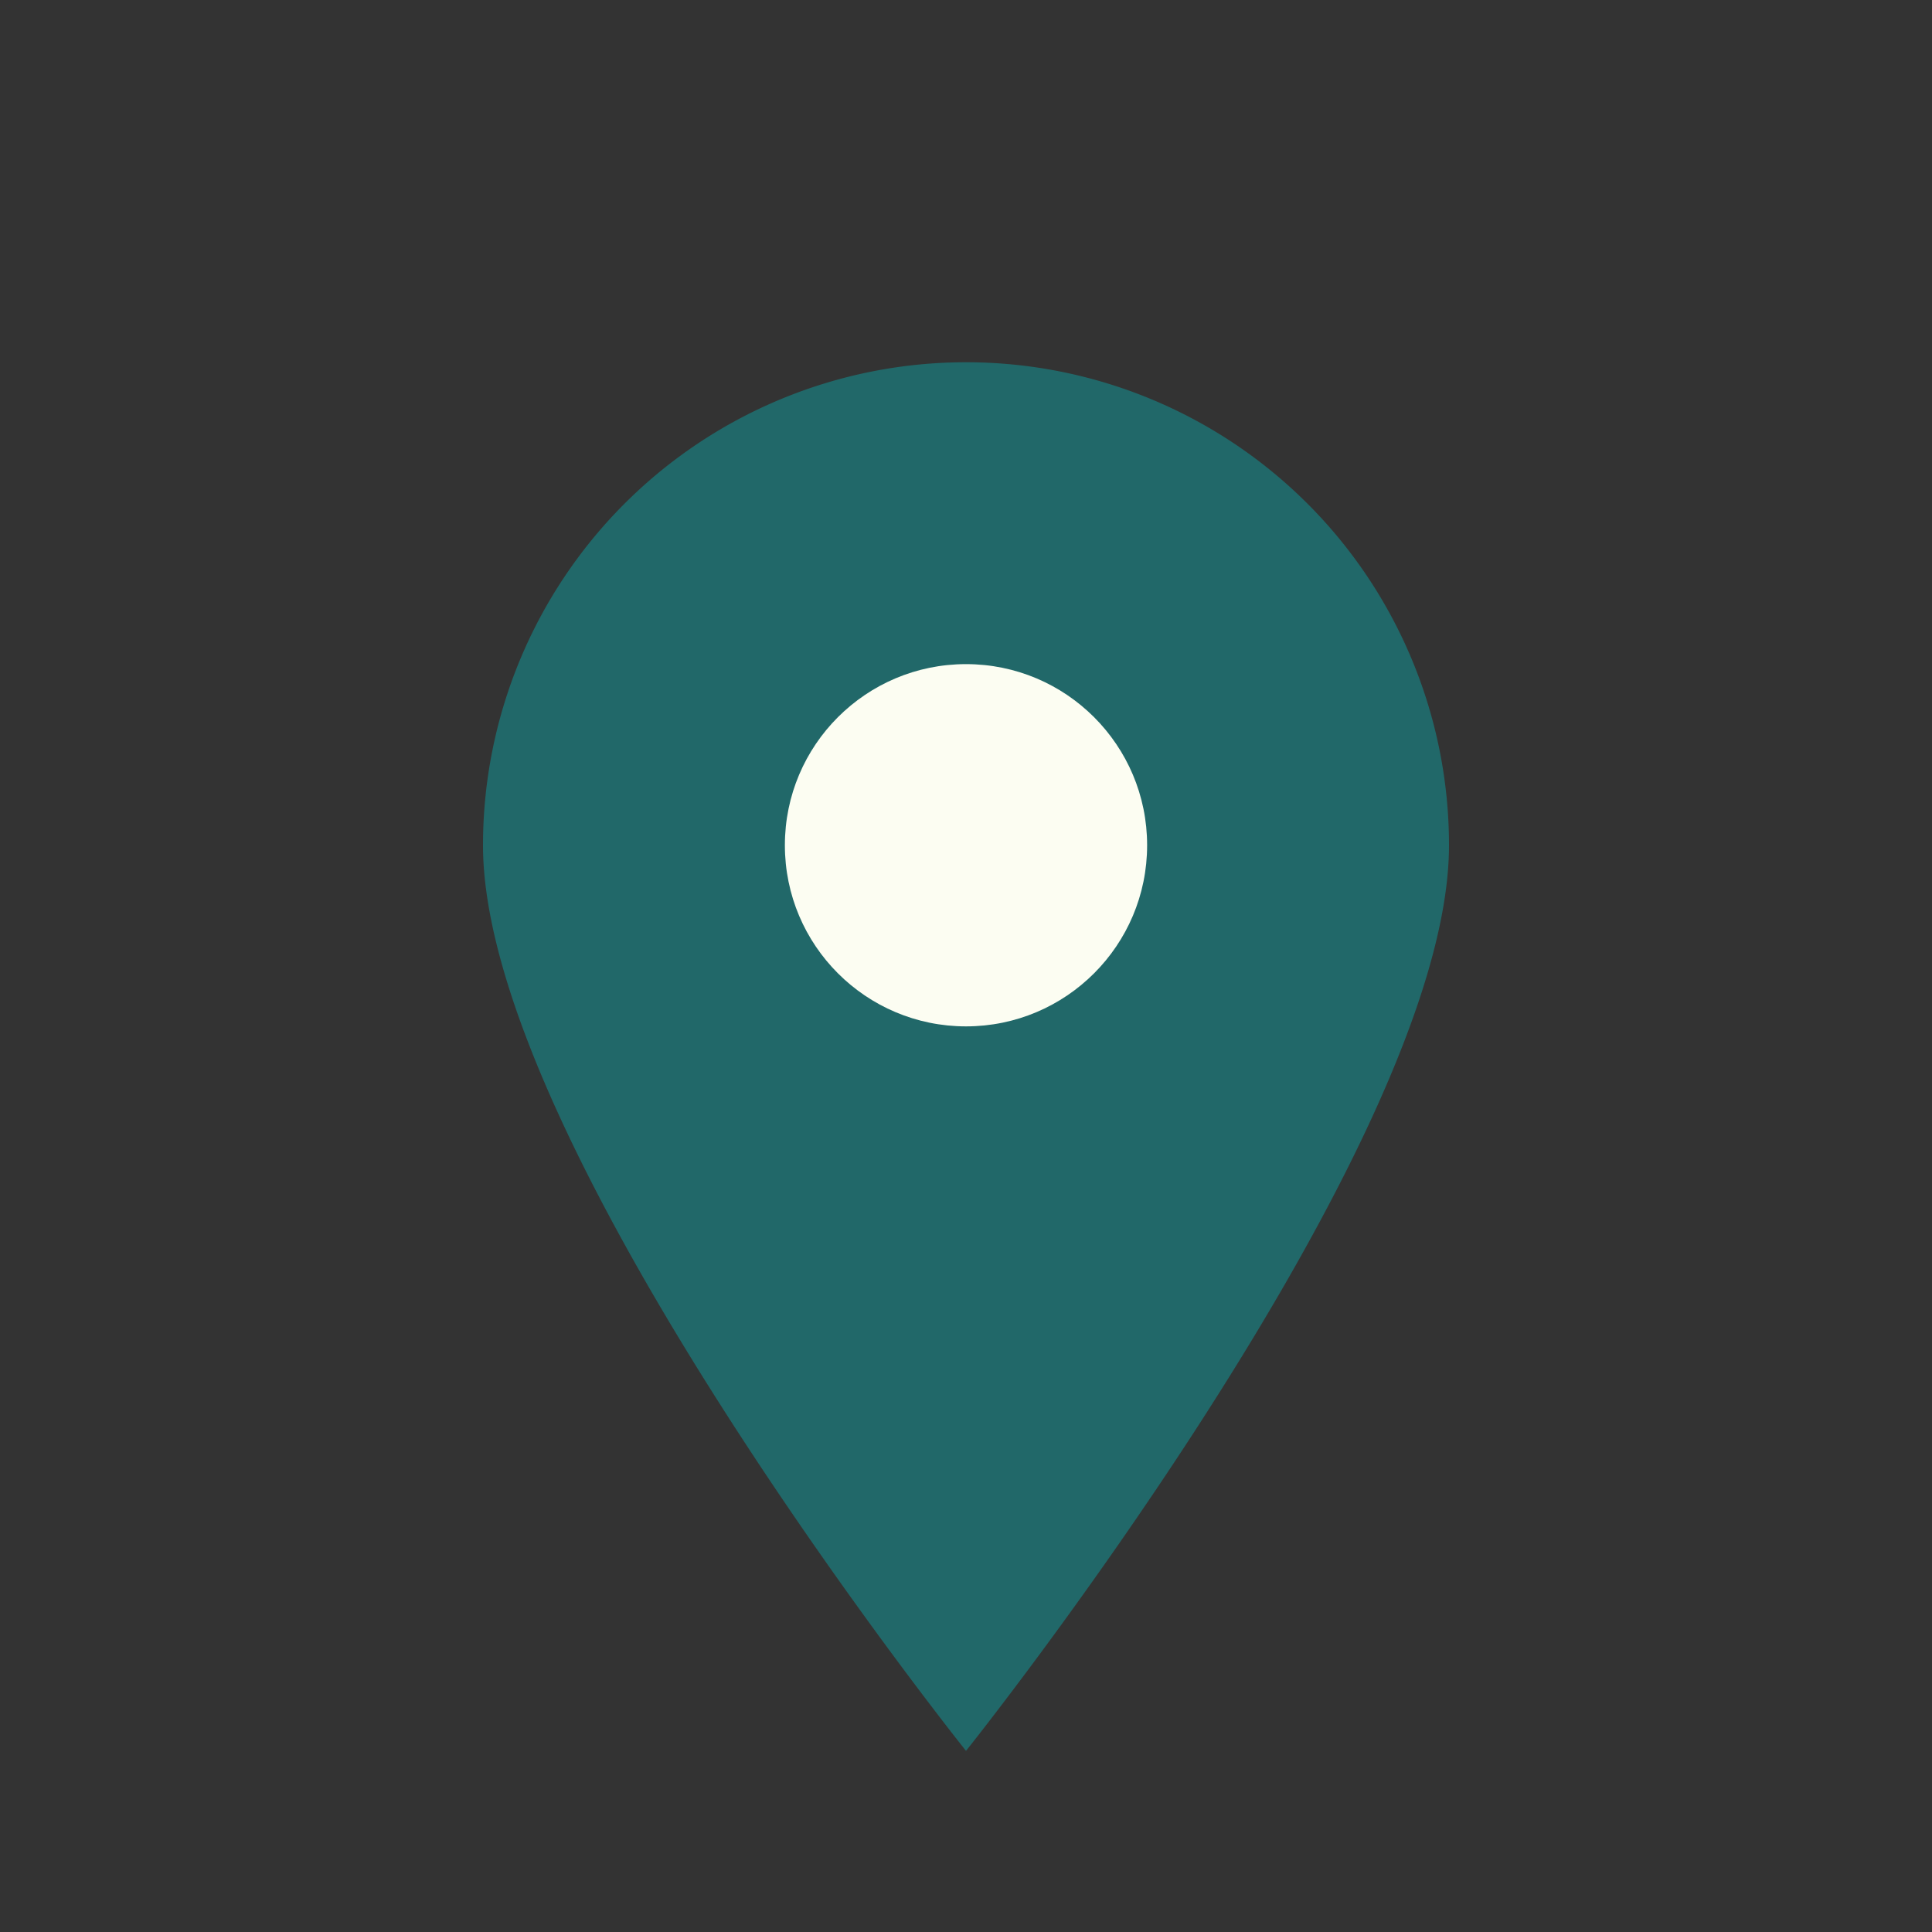 <?xml version="1.0" encoding="UTF-8"?>
<svg xmlns="http://www.w3.org/2000/svg" width="32" height="32" viewBox="0 0 32 32"><rect x="0" y="0" width="32" height="32" fill="#333333" stroke="none"/><path d="M16 29s8-10 8-15a8 8 0 1 0-16 0c0 5 8 15 8 15z" fill="#216869"/><circle cx="16" cy="14" r="3" fill="#FCFDF2"/></svg>